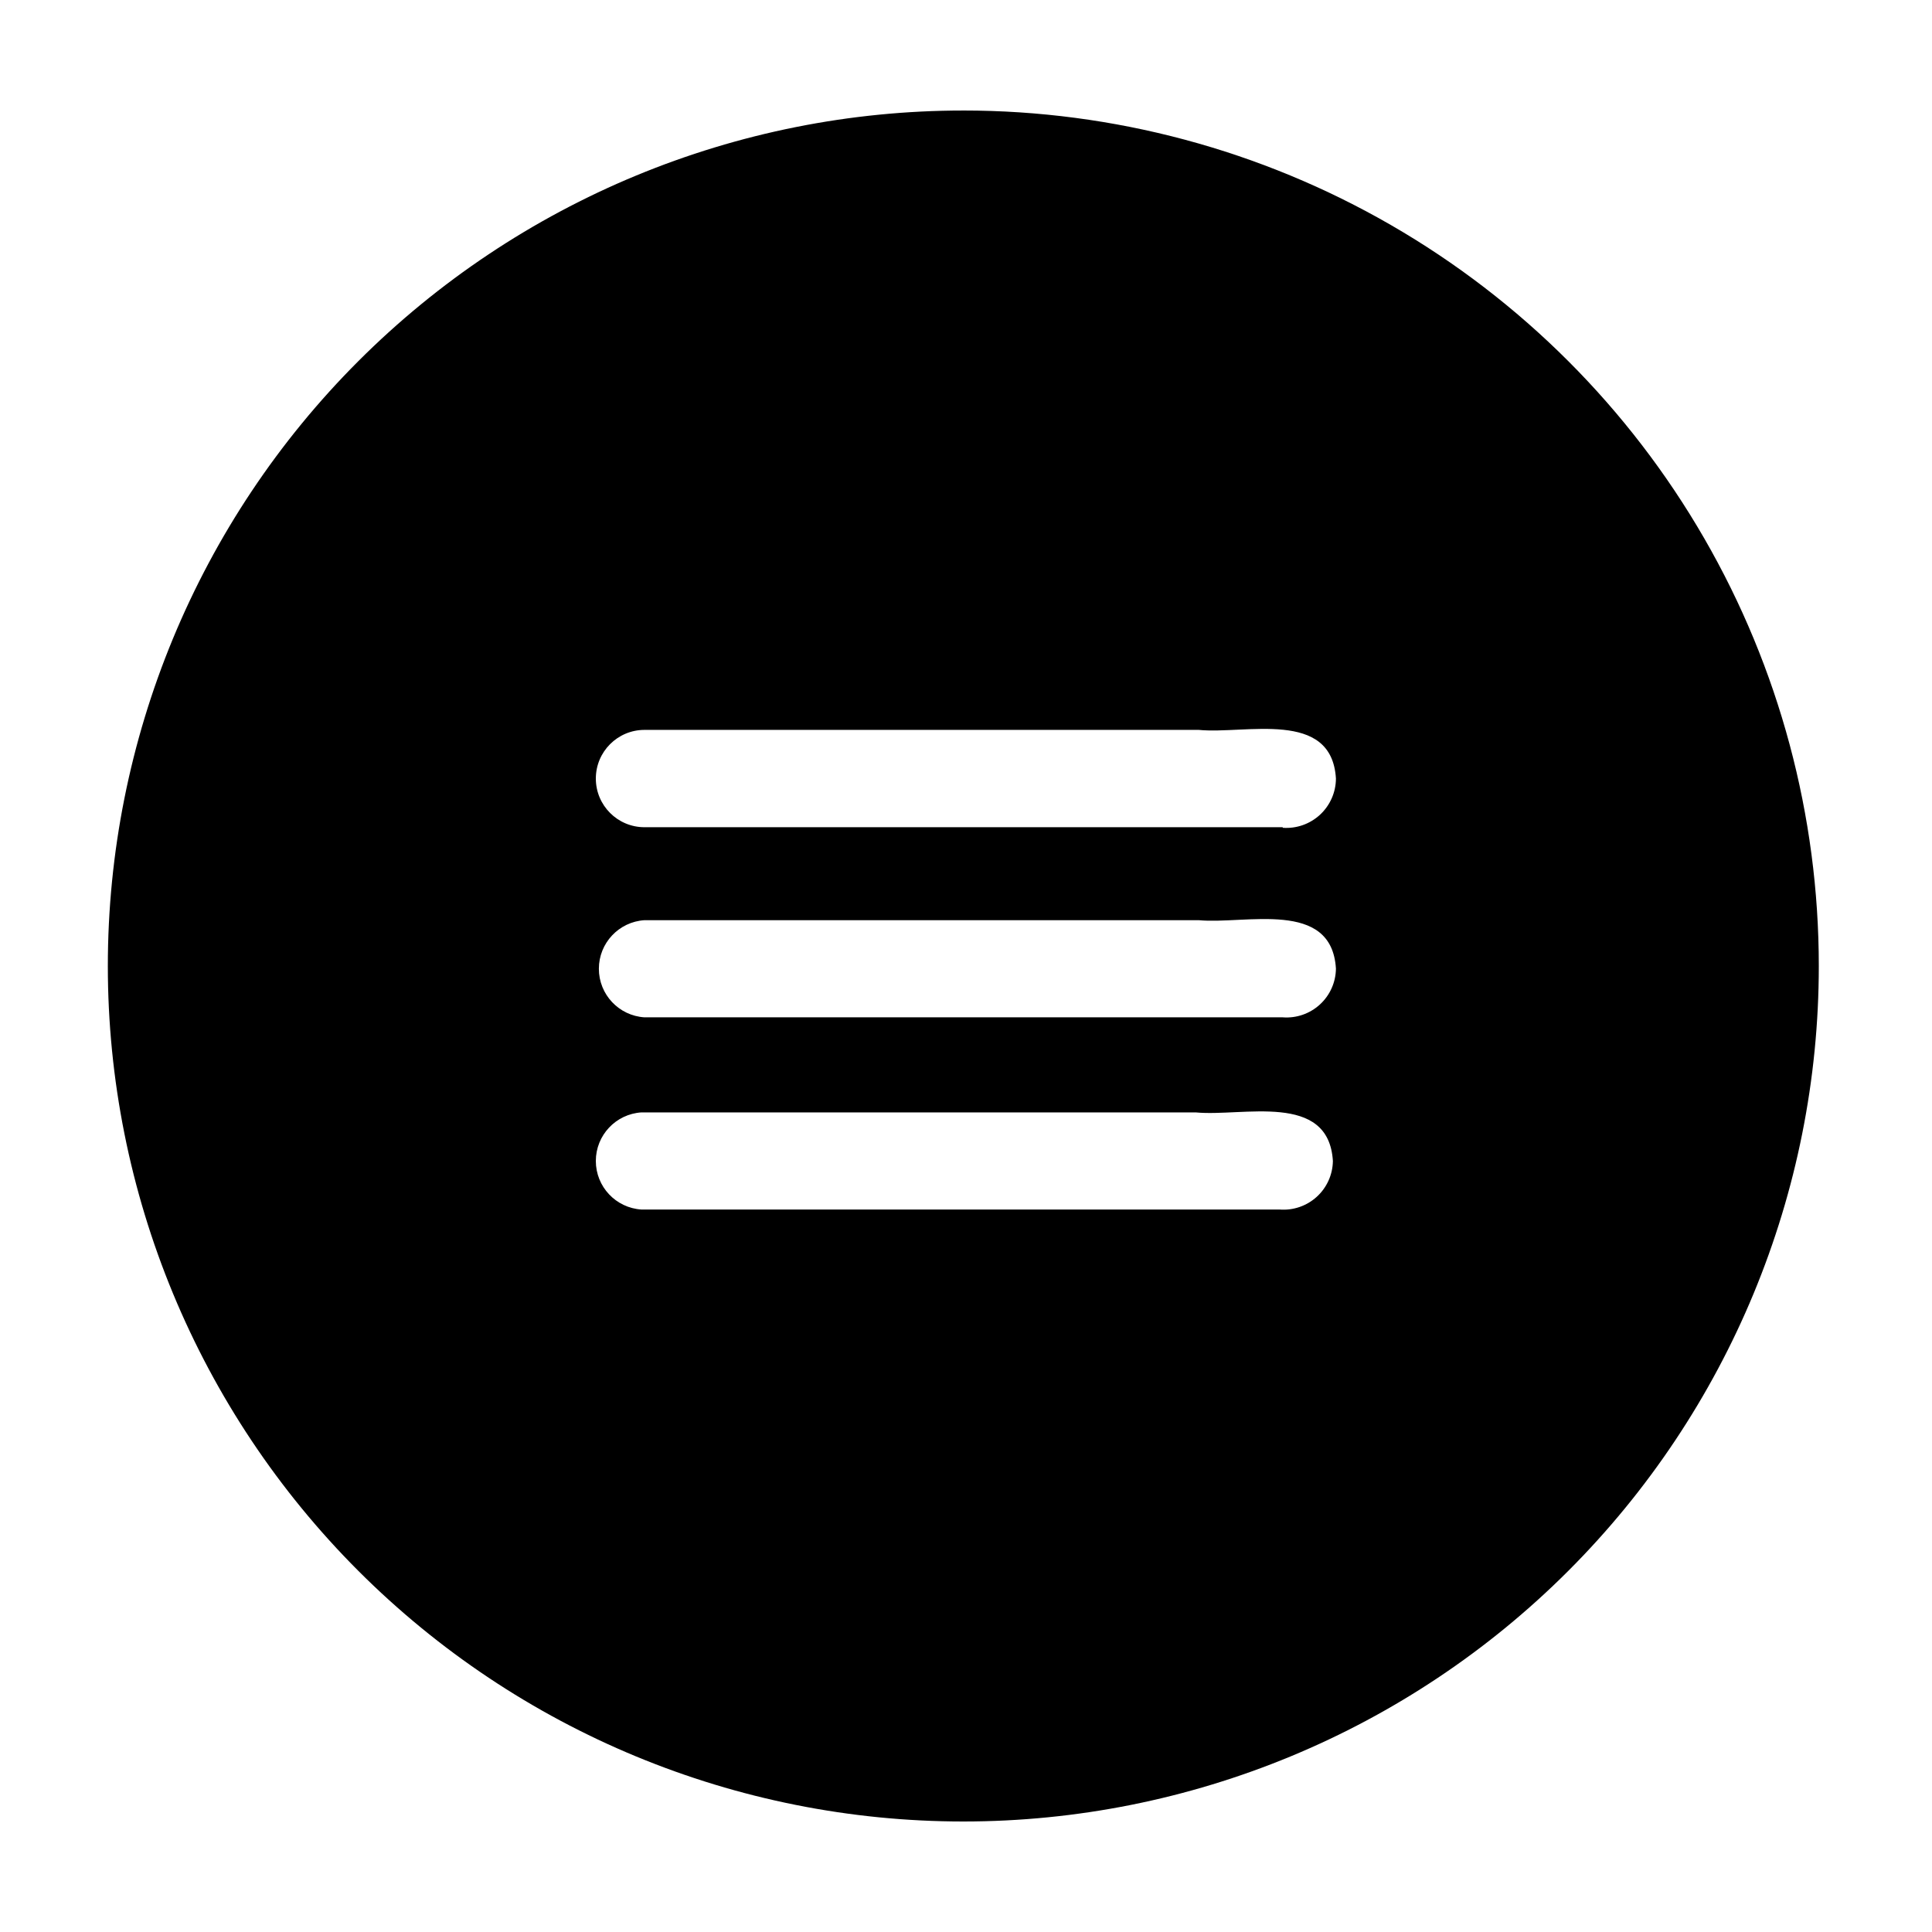 <?xml version="1.0" encoding="UTF-8"?>
<!-- Uploaded to: SVG Repo, www.svgrepo.com, Generator: SVG Repo Mixer Tools -->
<svg fill="#000000" width="800px" height="800px" version="1.1" viewBox="144 144 512 512" xmlns="http://www.w3.org/2000/svg">
 <path d="m399.29 173.29c-60.129 0-117.79 23.887-160.31 66.402-42.516 42.516-66.402 100.18-66.402 160.31 0 60.125 23.887 117.79 66.402 160.31 42.52 42.52 100.18 66.402 160.31 66.402 60.129 0 117.79-23.883 160.31-66.402 42.516-42.516 66.402-100.18 66.402-160.31 0-39.797-10.477-78.895-30.375-113.36-19.898-34.465-48.516-63.086-82.984-82.984-34.465-19.895-73.559-30.371-113.36-30.371zm83.836 291.25h-169.13c-6.797-0.426-12.094-6.062-12.094-12.871 0-6.809 5.297-12.445 12.094-12.871h146.86c12.445 1.211 35.266-5.594 36.375 12.898v-0.004c-0.059 3.613-1.605 7.043-4.277 9.473-2.672 2.434-6.227 3.656-9.828 3.375zm0.805-50.934h-169.13c-6.797-0.426-12.094-6.062-12.094-12.871 0-6.812 5.297-12.449 12.094-12.875h146.86c12.445 1.16 35.266-5.644 36.375 12.848-0.043 3.621-1.586 7.062-4.258 9.504-2.672 2.445-6.238 3.672-9.848 3.394zm0-50.383h-169.13c-7.125 0-12.898-5.773-12.898-12.895 0-7.125 5.773-12.898 12.898-12.898h146.86c12.445 1.211 35.266-5.594 36.375 12.898-0.016 3.641-1.547 7.113-4.219 9.586-2.676 2.473-6.254 3.727-9.887 3.461z"/>
</svg>